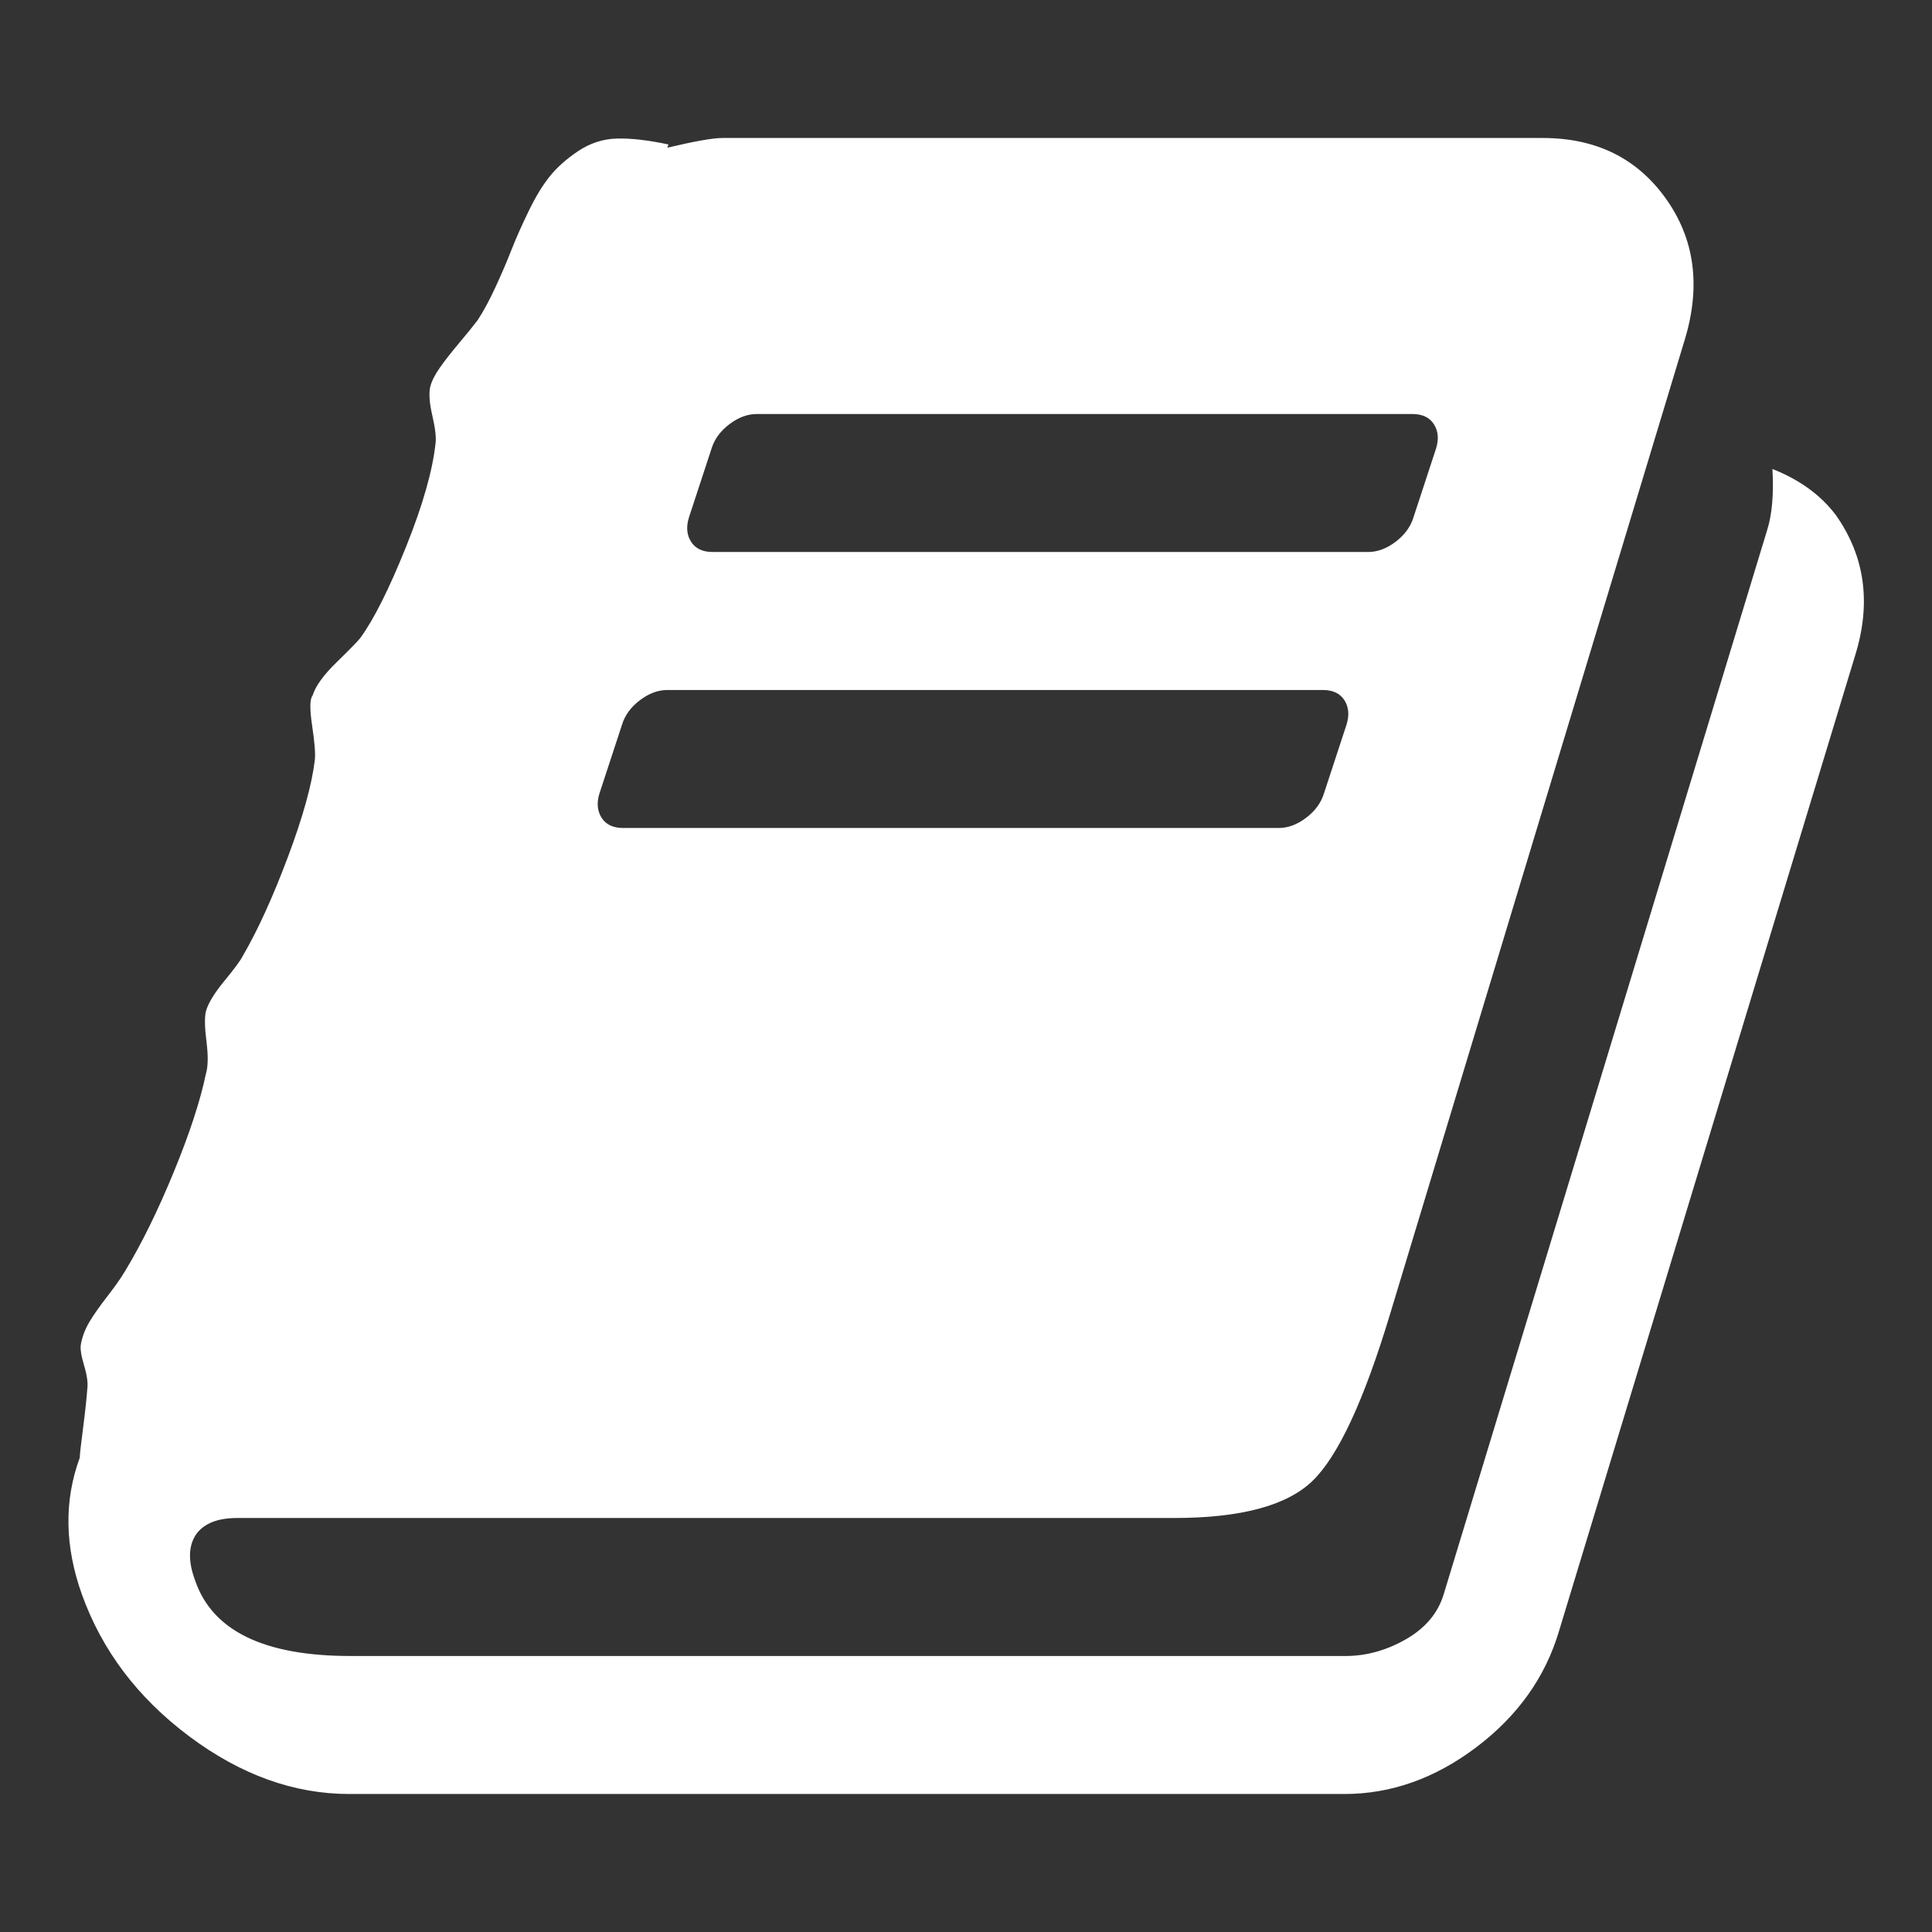 <?xml version="1.0" encoding="utf-8"?>
<!-- Generator: Adobe Illustrator 26.2.1, SVG Export Plug-In . SVG Version: 6.00 Build 0)  -->
<svg version="1.1" id="Capa_1" xmlns="http://www.w3.org/2000/svg" xmlns:xlink="http://www.w3.org/1999/xlink" x="0px" y="0px"
	 viewBox="0 0 1792 1792" style="enable-background:new 0 0 1792 1792;" xml:space="preserve">
<rect x="0" y="0" width="1792" height="1792" fill="#333333" stroke="none"/>
<style type="text/css">
	.st0{fill:#FFFFFF;}
</style>
<path class="st0" d="M1703,478c26.7,38,32.7,81,18,129l-275,906c-12.7,42.7-38.2,78.5-76.5,107.5s-79.2,43.5-122.5,43.5H324
	c-51.3,0-100.8-17.8-148.5-53.5S94.7,1531,76,1479c-16-44.7-16.7-87-2-127c0-2.7,1-11.7,3-27s3.3-27.7,4-37c0.7-5.3-0.3-12.5-3-21.5
	s-3.7-15.5-3-19.5c1.3-7.3,4-14.3,8-21s9.5-14.5,16.5-23.5s12.5-16.8,16.5-23.5c15.3-25.3,30.3-55.8,45-91.5s24.7-66.2,30-91.5
	c2-6.7,2.2-16.7,0.5-30s-1.8-22.7-0.5-28c2-7.3,7.7-16.7,17-28s15-19,17-23c14-24,28-54.7,42-92s22.3-67.3,25-90
	c0.7-6-0.2-16.7-2.5-32s-2.2-24.7,0.5-28c2.7-8.7,10-18.8,22-30.5s19.3-19.2,22-22.5c12.7-17.3,26.8-45.5,42.5-84.5
	s24.8-71.2,27.5-96.5c0.7-5.3-0.3-13.8-3-25.5s-3.3-20.5-2-26.5c1.3-5.3,4.3-11.3,9-18s10.7-14.3,18-23s13-15.7,17-21
	c5.3-8,10.8-18.2,16.5-30.5c5.7-12.3,10.7-24,15-35s9.7-23,16-36s12.8-23.7,19.5-32c6.7-8.3,15.5-16.2,26.5-23.5s23-11.2,36-11.5
	s28.8,1.5,47.5,5.5l-1,3c25.3-6,42.3-9,51-9h761c49.3,0,87.3,18.7,114,56s32.7,80.7,18,130l-274,906c-24,79.3-47.8,130.5-71.5,153.5
	S1151,1408,1089,1408H220c-18,0-30.7,5-38,15c-7.3,10.7-7.7,25-1,43c16,46.7,64,70,144,70h923c19.3,0,38-5.2,56-15.5
	s29.7-24.2,35-41.5l300-987c4.7-14.7,6.3-33.7,5-57C1669.3,445,1689,459.3,1703,478z M639,480c-2.7,8.7-2,16.2,2,22.5
	s10.7,9.5,20,9.5h608c8.7,0,17.2-3.2,25.5-9.5s13.8-13.8,16.5-22.5l21-64c2.7-8.7,2-16.2-2-22.5s-10.7-9.5-20-9.5H702
	c-8.7,0-17.2,3.2-25.5,9.5S662.7,407.3,660,416L639,480z M556,736c-2.7,8.7-2,16.2,2,22.5s10.7,9.5,20,9.5h608
	c8.7,0,17.2-3.2,25.5-9.5s13.8-13.8,16.5-22.5l21-64c2.7-8.7,2-16.2-2-22.5s-10.7-9.5-20-9.5H619c-8.7,0-17.2,3.2-25.5,9.5
	S579.7,663.3,577,672L556,736z"/>
</svg>
